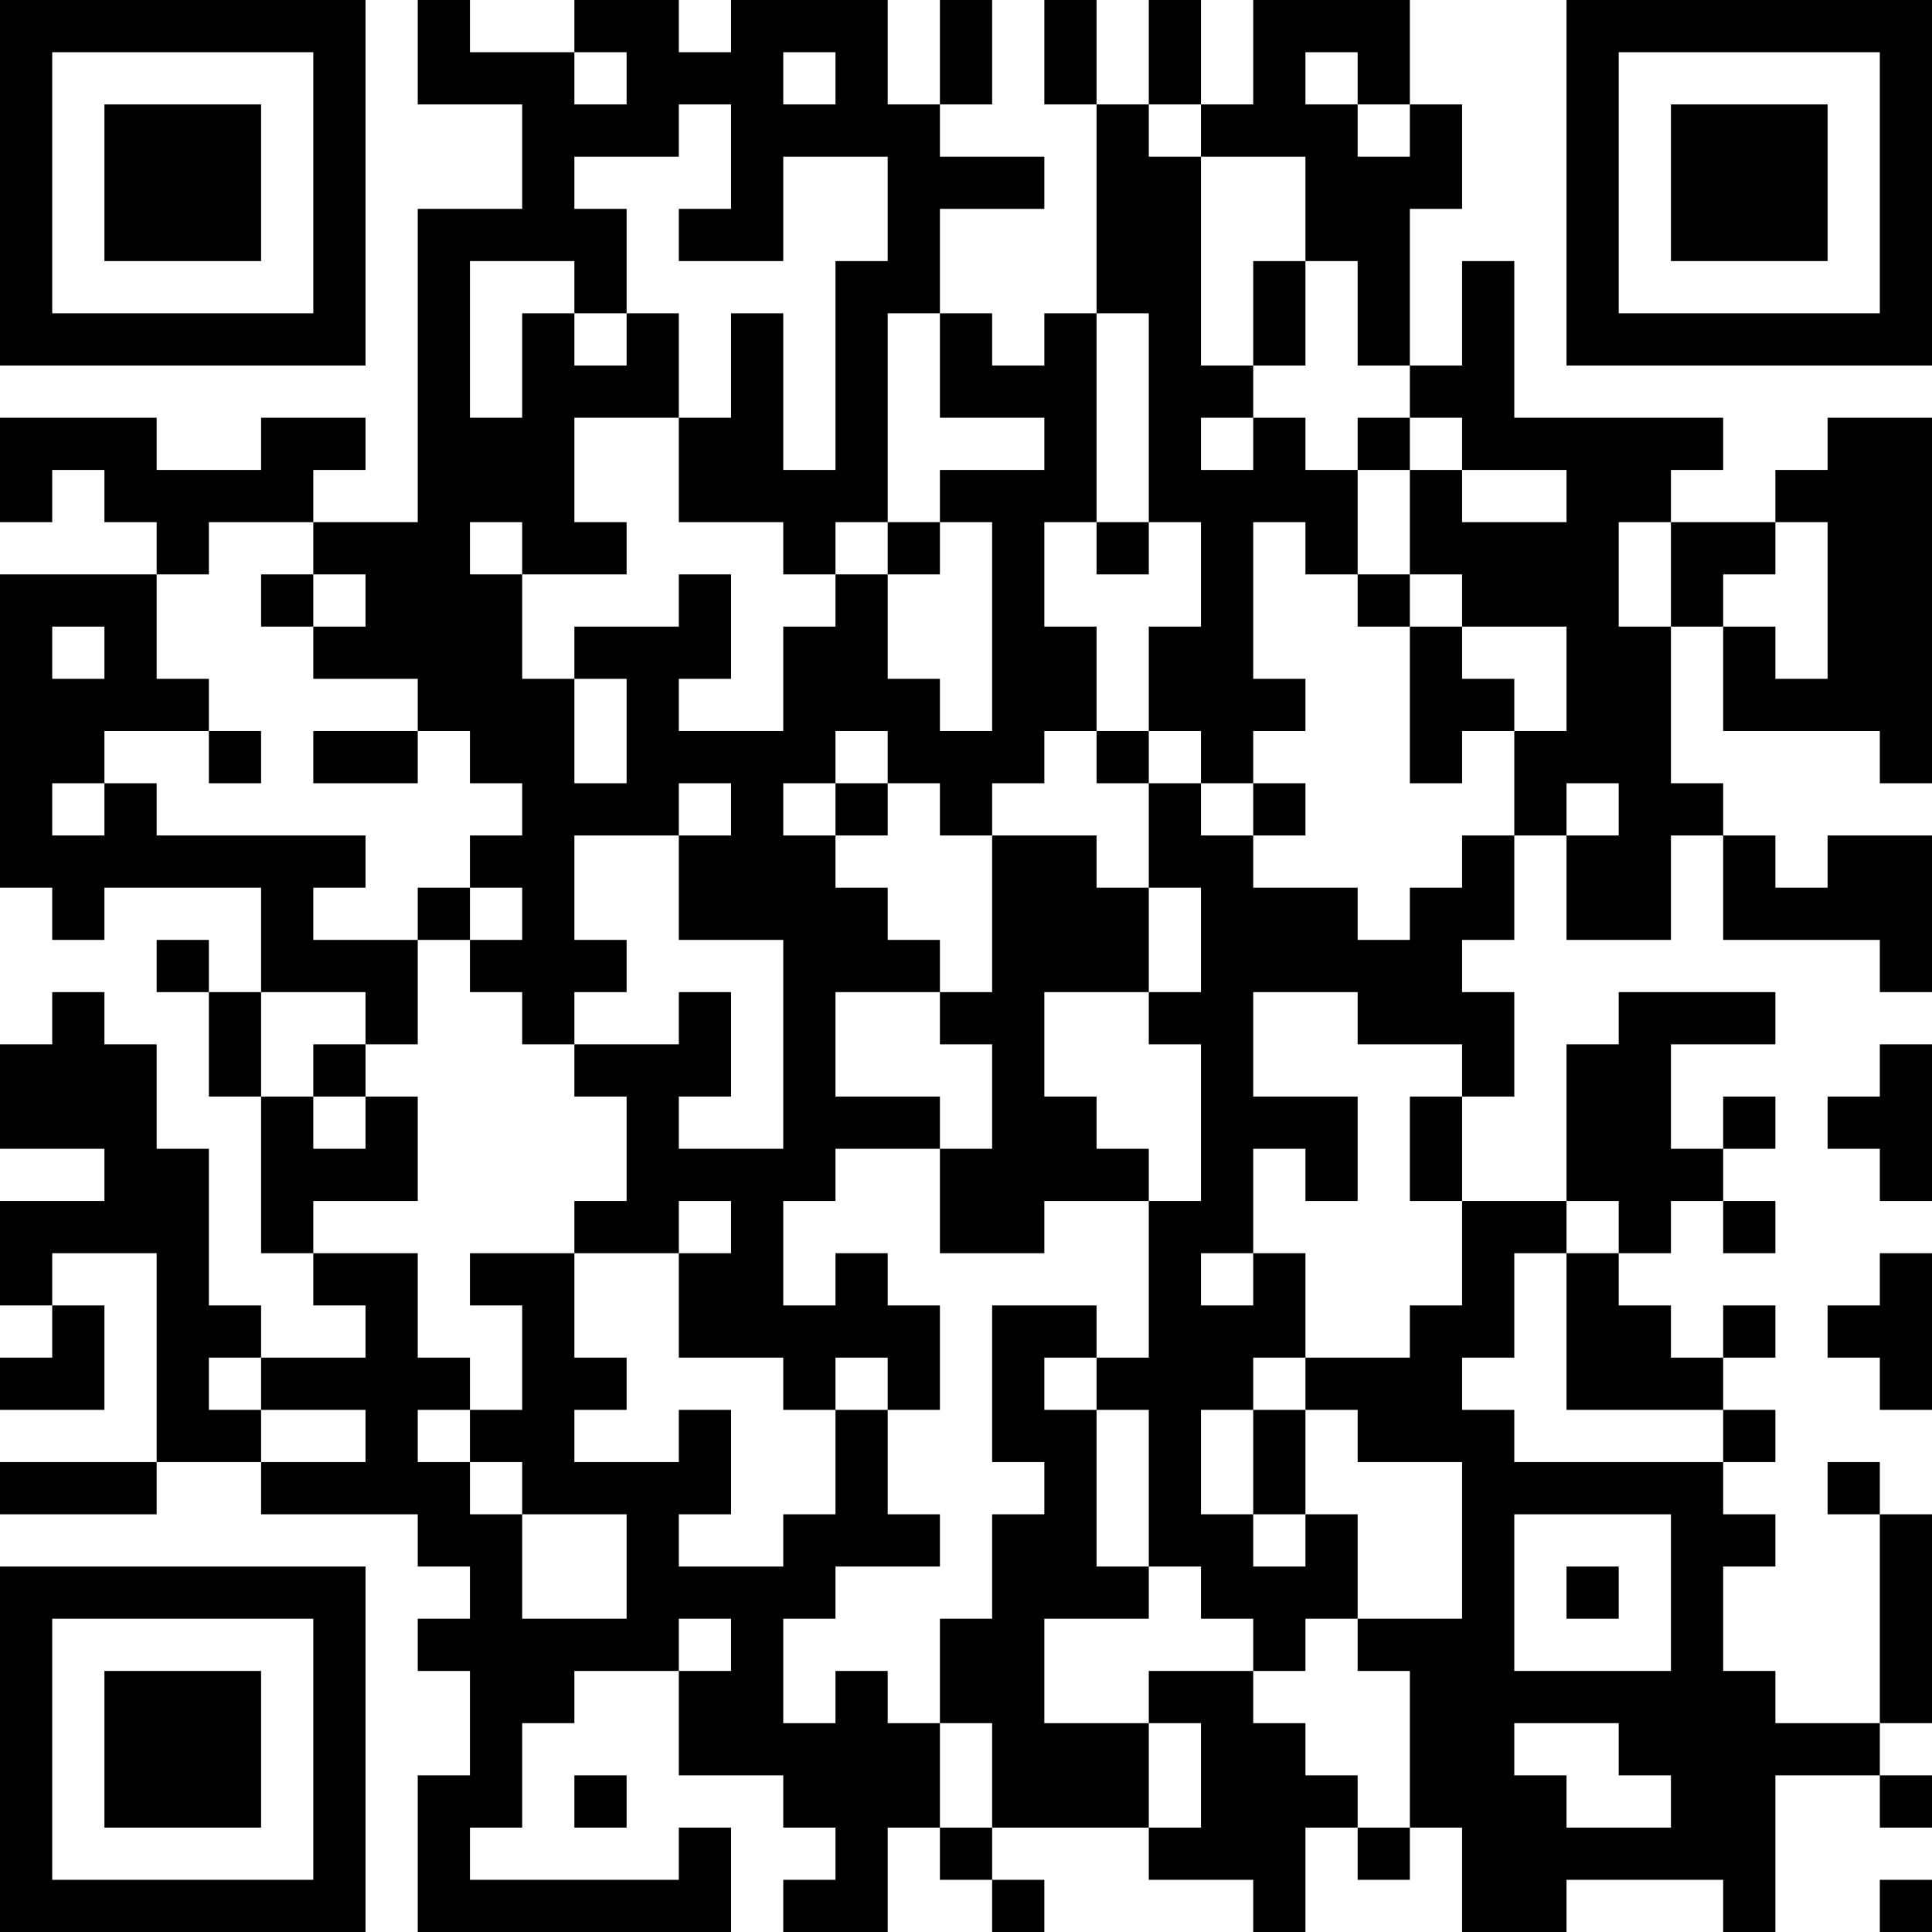 <?xml version="1.0" encoding="UTF-8"?>
<svg xmlns="http://www.w3.org/2000/svg" version="1.1" width="400" height="400" viewBox="0 0 400 400"><rect x="0" y="0" width="400" height="400" fill="#ffffff"/><g transform="scale(10.811)"><g transform="translate(0,0)"><path fill-rule="evenodd" d="M8 0L8 2L10 2L10 4L8 4L8 10L6 10L6 9L7 9L7 8L5 8L5 9L3 9L3 8L0 8L0 10L1 10L1 9L2 9L2 10L3 10L3 11L0 11L0 17L1 17L1 18L2 18L2 17L5 17L5 19L4 19L4 18L3 18L3 19L4 19L4 21L5 21L5 24L6 24L6 25L7 25L7 26L5 26L5 25L4 25L4 22L3 22L3 20L2 20L2 19L1 19L1 20L0 20L0 22L2 22L2 23L0 23L0 25L1 25L1 26L0 26L0 27L2 27L2 25L1 25L1 24L3 24L3 28L0 28L0 29L3 29L3 28L5 28L5 29L8 29L8 30L9 30L9 31L8 31L8 32L9 32L9 34L8 34L8 37L14 37L14 35L13 35L13 36L9 36L9 35L10 35L10 33L11 33L11 32L13 32L13 34L15 34L15 35L16 35L16 36L15 36L15 37L17 37L17 35L18 35L18 36L19 36L19 37L20 37L20 36L19 36L19 35L22 35L22 36L24 36L24 37L25 37L25 35L26 35L26 36L27 36L27 35L28 35L28 37L30 37L30 36L33 36L33 37L34 37L34 34L36 34L36 35L37 35L37 34L36 34L36 33L37 33L37 29L36 29L36 28L35 28L35 29L36 29L36 33L34 33L34 32L33 32L33 30L34 30L34 29L33 29L33 28L34 28L34 27L33 27L33 26L34 26L34 25L33 25L33 26L32 26L32 25L31 25L31 24L32 24L32 23L33 23L33 24L34 24L34 23L33 23L33 22L34 22L34 21L33 21L33 22L32 22L32 20L34 20L34 19L31 19L31 20L30 20L30 23L28 23L28 21L29 21L29 19L28 19L28 18L29 18L29 16L30 16L30 18L32 18L32 16L33 16L33 18L36 18L36 19L37 19L37 16L35 16L35 17L34 17L34 16L33 16L33 15L32 15L32 12L33 12L33 14L36 14L36 15L37 15L37 8L35 8L35 9L34 9L34 10L32 10L32 9L33 9L33 8L29 8L29 5L28 5L28 7L27 7L27 4L28 4L28 2L27 2L27 0L24 0L24 2L23 2L23 0L22 0L22 2L21 2L21 0L20 0L20 2L21 2L21 6L20 6L20 7L19 7L19 6L18 6L18 4L20 4L20 3L18 3L18 2L19 2L19 0L18 0L18 2L17 2L17 0L14 0L14 1L13 1L13 0L11 0L11 1L9 1L9 0ZM11 1L11 2L12 2L12 1ZM15 1L15 2L16 2L16 1ZM25 1L25 2L26 2L26 3L27 3L27 2L26 2L26 1ZM13 2L13 3L11 3L11 4L12 4L12 6L11 6L11 5L9 5L9 8L10 8L10 6L11 6L11 7L12 7L12 6L13 6L13 8L11 8L11 10L12 10L12 11L10 11L10 10L9 10L9 11L10 11L10 13L11 13L11 15L12 15L12 13L11 13L11 12L13 12L13 11L14 11L14 13L13 13L13 14L15 14L15 12L16 12L16 11L17 11L17 13L18 13L18 14L19 14L19 10L18 10L18 9L20 9L20 8L18 8L18 6L17 6L17 10L16 10L16 11L15 11L15 10L13 10L13 8L14 8L14 6L15 6L15 9L16 9L16 5L17 5L17 3L15 3L15 5L13 5L13 4L14 4L14 2ZM22 2L22 3L23 3L23 7L24 7L24 8L23 8L23 9L24 9L24 8L25 8L25 9L26 9L26 11L25 11L25 10L24 10L24 13L25 13L25 14L24 14L24 15L23 15L23 14L22 14L22 12L23 12L23 10L22 10L22 6L21 6L21 10L20 10L20 12L21 12L21 14L20 14L20 15L19 15L19 16L18 16L18 15L17 15L17 14L16 14L16 15L15 15L15 16L16 16L16 17L17 17L17 18L18 18L18 19L16 19L16 21L18 21L18 22L16 22L16 23L15 23L15 25L16 25L16 24L17 24L17 25L18 25L18 27L17 27L17 26L16 26L16 27L15 27L15 26L13 26L13 24L14 24L14 23L13 23L13 24L11 24L11 23L12 23L12 21L11 21L11 20L13 20L13 19L14 19L14 21L13 21L13 22L15 22L15 18L13 18L13 16L14 16L14 15L13 15L13 16L11 16L11 18L12 18L12 19L11 19L11 20L10 20L10 19L9 19L9 18L10 18L10 17L9 17L9 16L10 16L10 15L9 15L9 14L8 14L8 13L6 13L6 12L7 12L7 11L6 11L6 10L4 10L4 11L3 11L3 13L4 13L4 14L2 14L2 15L1 15L1 16L2 16L2 15L3 15L3 16L7 16L7 17L6 17L6 18L8 18L8 20L7 20L7 19L5 19L5 21L6 21L6 22L7 22L7 21L8 21L8 23L6 23L6 24L8 24L8 26L9 26L9 27L8 27L8 28L9 28L9 29L10 29L10 31L12 31L12 29L10 29L10 28L9 28L9 27L10 27L10 25L9 25L9 24L11 24L11 26L12 26L12 27L11 27L11 28L13 28L13 27L14 27L14 29L13 29L13 30L15 30L15 29L16 29L16 27L17 27L17 29L18 29L18 30L16 30L16 31L15 31L15 33L16 33L16 32L17 32L17 33L18 33L18 35L19 35L19 33L18 33L18 31L19 31L19 29L20 29L20 28L19 28L19 25L21 25L21 26L20 26L20 27L21 27L21 30L22 30L22 31L20 31L20 33L22 33L22 35L23 35L23 33L22 33L22 32L24 32L24 33L25 33L25 34L26 34L26 35L27 35L27 32L26 32L26 31L28 31L28 28L26 28L26 27L25 27L25 26L27 26L27 25L28 25L28 23L27 23L27 21L28 21L28 20L26 20L26 19L24 19L24 21L26 21L26 23L25 23L25 22L24 22L24 24L23 24L23 25L24 25L24 24L25 24L25 26L24 26L24 27L23 27L23 29L24 29L24 30L25 30L25 29L26 29L26 31L25 31L25 32L24 32L24 31L23 31L23 30L22 30L22 27L21 27L21 26L22 26L22 23L23 23L23 20L22 20L22 19L23 19L23 17L22 17L22 15L23 15L23 16L24 16L24 17L26 17L26 18L27 18L27 17L28 17L28 16L29 16L29 14L30 14L30 12L28 12L28 11L27 11L27 9L28 9L28 10L30 10L30 9L28 9L28 8L27 8L27 7L26 7L26 5L25 5L25 3L23 3L23 2ZM24 5L24 7L25 7L25 5ZM26 8L26 9L27 9L27 8ZM17 10L17 11L18 11L18 10ZM21 10L21 11L22 11L22 10ZM31 10L31 12L32 12L32 10ZM34 10L34 11L33 11L33 12L34 12L34 13L35 13L35 10ZM5 11L5 12L6 12L6 11ZM26 11L26 12L27 12L27 15L28 15L28 14L29 14L29 13L28 13L28 12L27 12L27 11ZM1 12L1 13L2 13L2 12ZM4 14L4 15L5 15L5 14ZM6 14L6 15L8 15L8 14ZM21 14L21 15L22 15L22 14ZM16 15L16 16L17 16L17 15ZM24 15L24 16L25 16L25 15ZM30 15L30 16L31 16L31 15ZM19 16L19 19L18 19L18 20L19 20L19 22L18 22L18 24L20 24L20 23L22 23L22 22L21 22L21 21L20 21L20 19L22 19L22 17L21 17L21 16ZM8 17L8 18L9 18L9 17ZM6 20L6 21L7 21L7 20ZM36 20L36 21L35 21L35 22L36 22L36 23L37 23L37 20ZM30 23L30 24L29 24L29 26L28 26L28 27L29 27L29 28L33 28L33 27L30 27L30 24L31 24L31 23ZM36 24L36 25L35 25L35 26L36 26L36 27L37 27L37 24ZM4 26L4 27L5 27L5 28L7 28L7 27L5 27L5 26ZM24 27L24 29L25 29L25 27ZM29 29L29 32L32 32L32 29ZM30 30L30 31L31 31L31 30ZM13 31L13 32L14 32L14 31ZM29 33L29 34L30 34L30 35L32 35L32 34L31 34L31 33ZM11 34L11 35L12 35L12 34ZM36 36L36 37L37 37L37 36ZM0 0L0 7L7 7L7 0ZM1 1L1 6L6 6L6 1ZM2 2L2 5L5 5L5 2ZM30 0L30 7L37 7L37 0ZM31 1L31 6L36 6L36 1ZM32 2L32 5L35 5L35 2ZM0 30L0 37L7 37L7 30ZM1 31L1 36L6 36L6 31ZM2 32L2 35L5 35L5 32Z" fill="#000000"/></g></g></svg>
